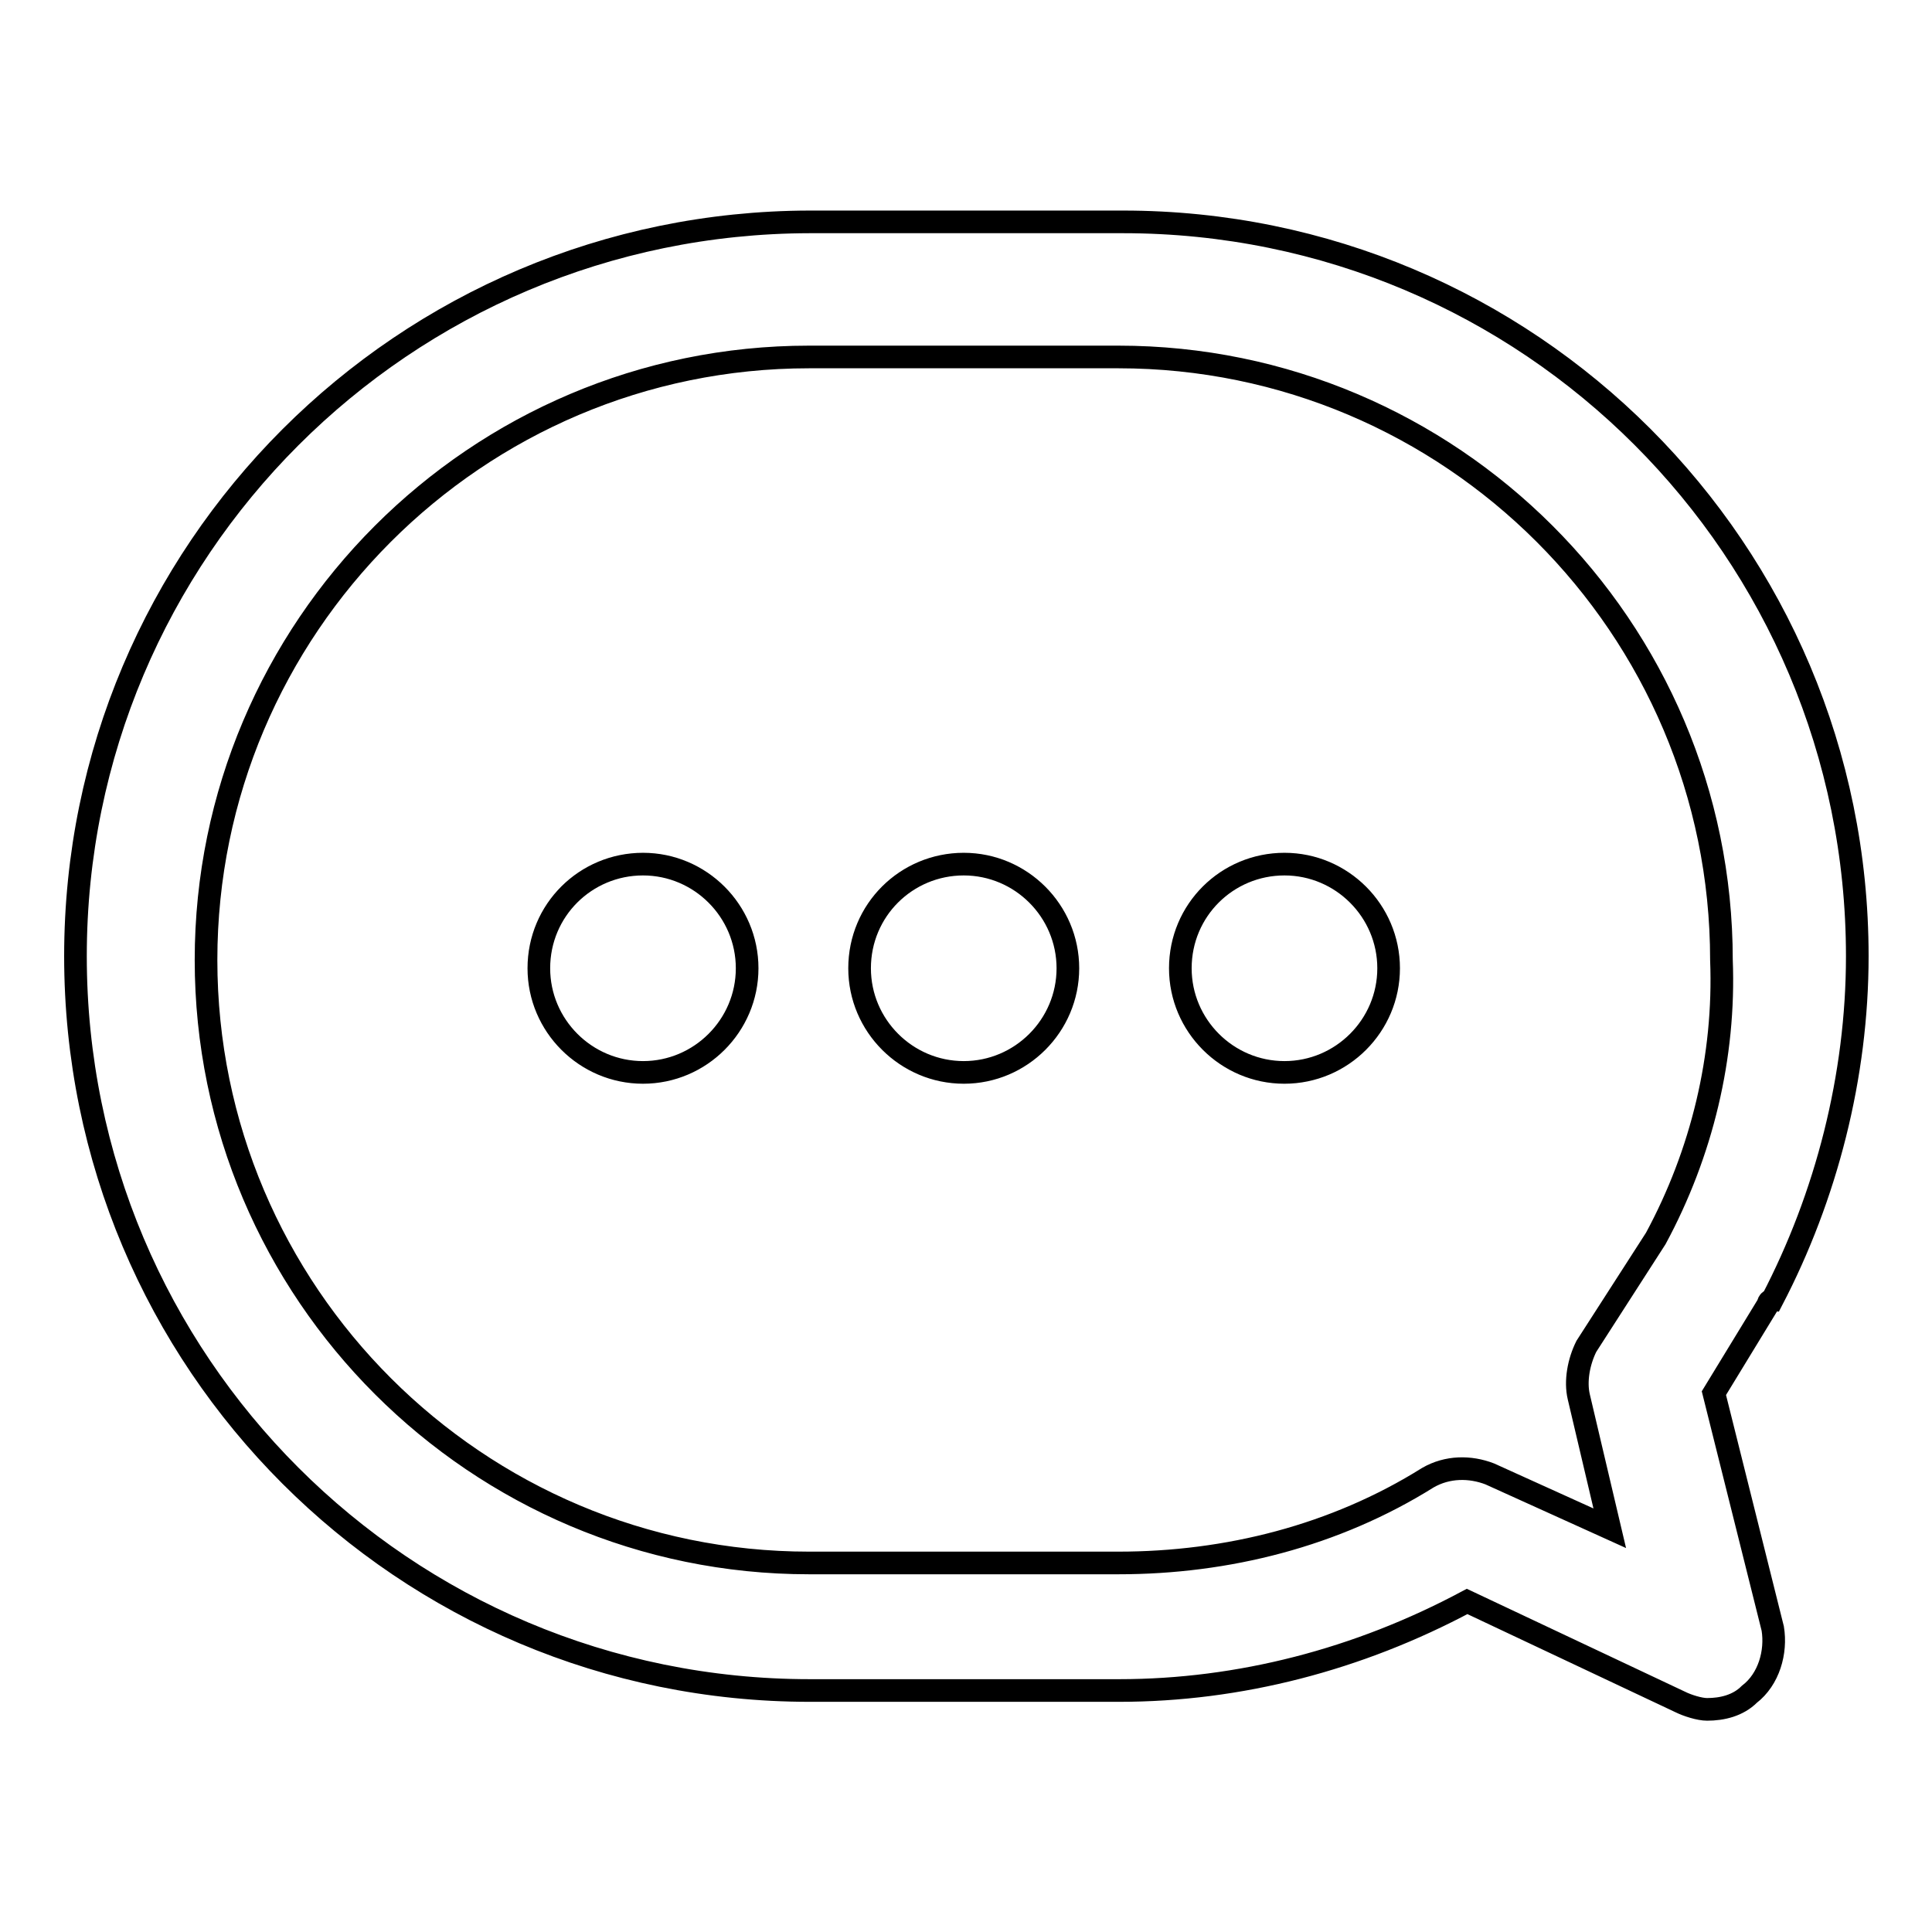 <?xml version="1.0" encoding="utf-8"?>
<!-- Svg Vector Icons : http://www.onlinewebfonts.com/icon -->
<!DOCTYPE svg PUBLIC "-//W3C//DTD SVG 1.1//EN" "http://www.w3.org/Graphics/SVG/1.1/DTD/svg11.dtd">
<svg version="1.1" xmlns="http://www.w3.org/2000/svg" xmlns:xlink="http://www.w3.org/1999/xlink" x="0px" y="0px" viewBox="0 0 256 256" enable-background="new 0 0 256 256" xml:space="preserve">
<g> <path stroke-width="3" fill-opacity="0" stroke="#000000"  d="M71.4,128.3c0,7.6,6.2,13.8,13.8,13.8s13.8-6.2,13.8-13.8s-6.2-13.8-13.8-13.8S71.4,120.6,71.4,128.3z  M113.9,128.3c0,7.6,6.2,13.8,13.8,13.8s13.8-6.2,13.8-13.8s-6.2-13.8-13.8-13.8S113.9,120.6,113.9,128.3z M156.4,128.3 c0,7.6,6.2,13.8,13.8,13.8s13.8-6.2,13.8-13.8s-6.2-13.8-13.8-13.8S156.4,120.6,156.4,128.3z M227.1,184.6l7.2-11.8 c0,0,0-0.5,0.5-0.5c7.2-13.8,11.3-29.7,11.3-45.6c0-53.8-43.5-97.3-97.3-97.3h-41.5C53.5,29.5,10,73,10,126.7 c0,53.8,43.5,97.3,97.3,97.3h41c15.9,0,31.7-4.1,46.1-11.8l28.2,13.3c1,0.5,2.6,1,3.6,1c2,0,4.1-0.5,5.6-2c2.6-2,3.6-5.6,3.1-8.7 L227.1,184.6z M219.4,164.1l-9.2,14.3c-1,2-1.5,4.6-1,6.7l4.1,17.4l-15.9-7.2c-2.6-1-5.6-1-8.2,0.5c-12.3,7.7-26.6,11.3-41,11.3 h-41c-44,0-79.9-35.8-79.9-79.9c0-44,35.8-79.9,79.9-79.9h41c44,0,79.9,35.8,79.9,79.9C228.6,140,225.5,152.8,219.4,164.1z"/></g>
</svg>